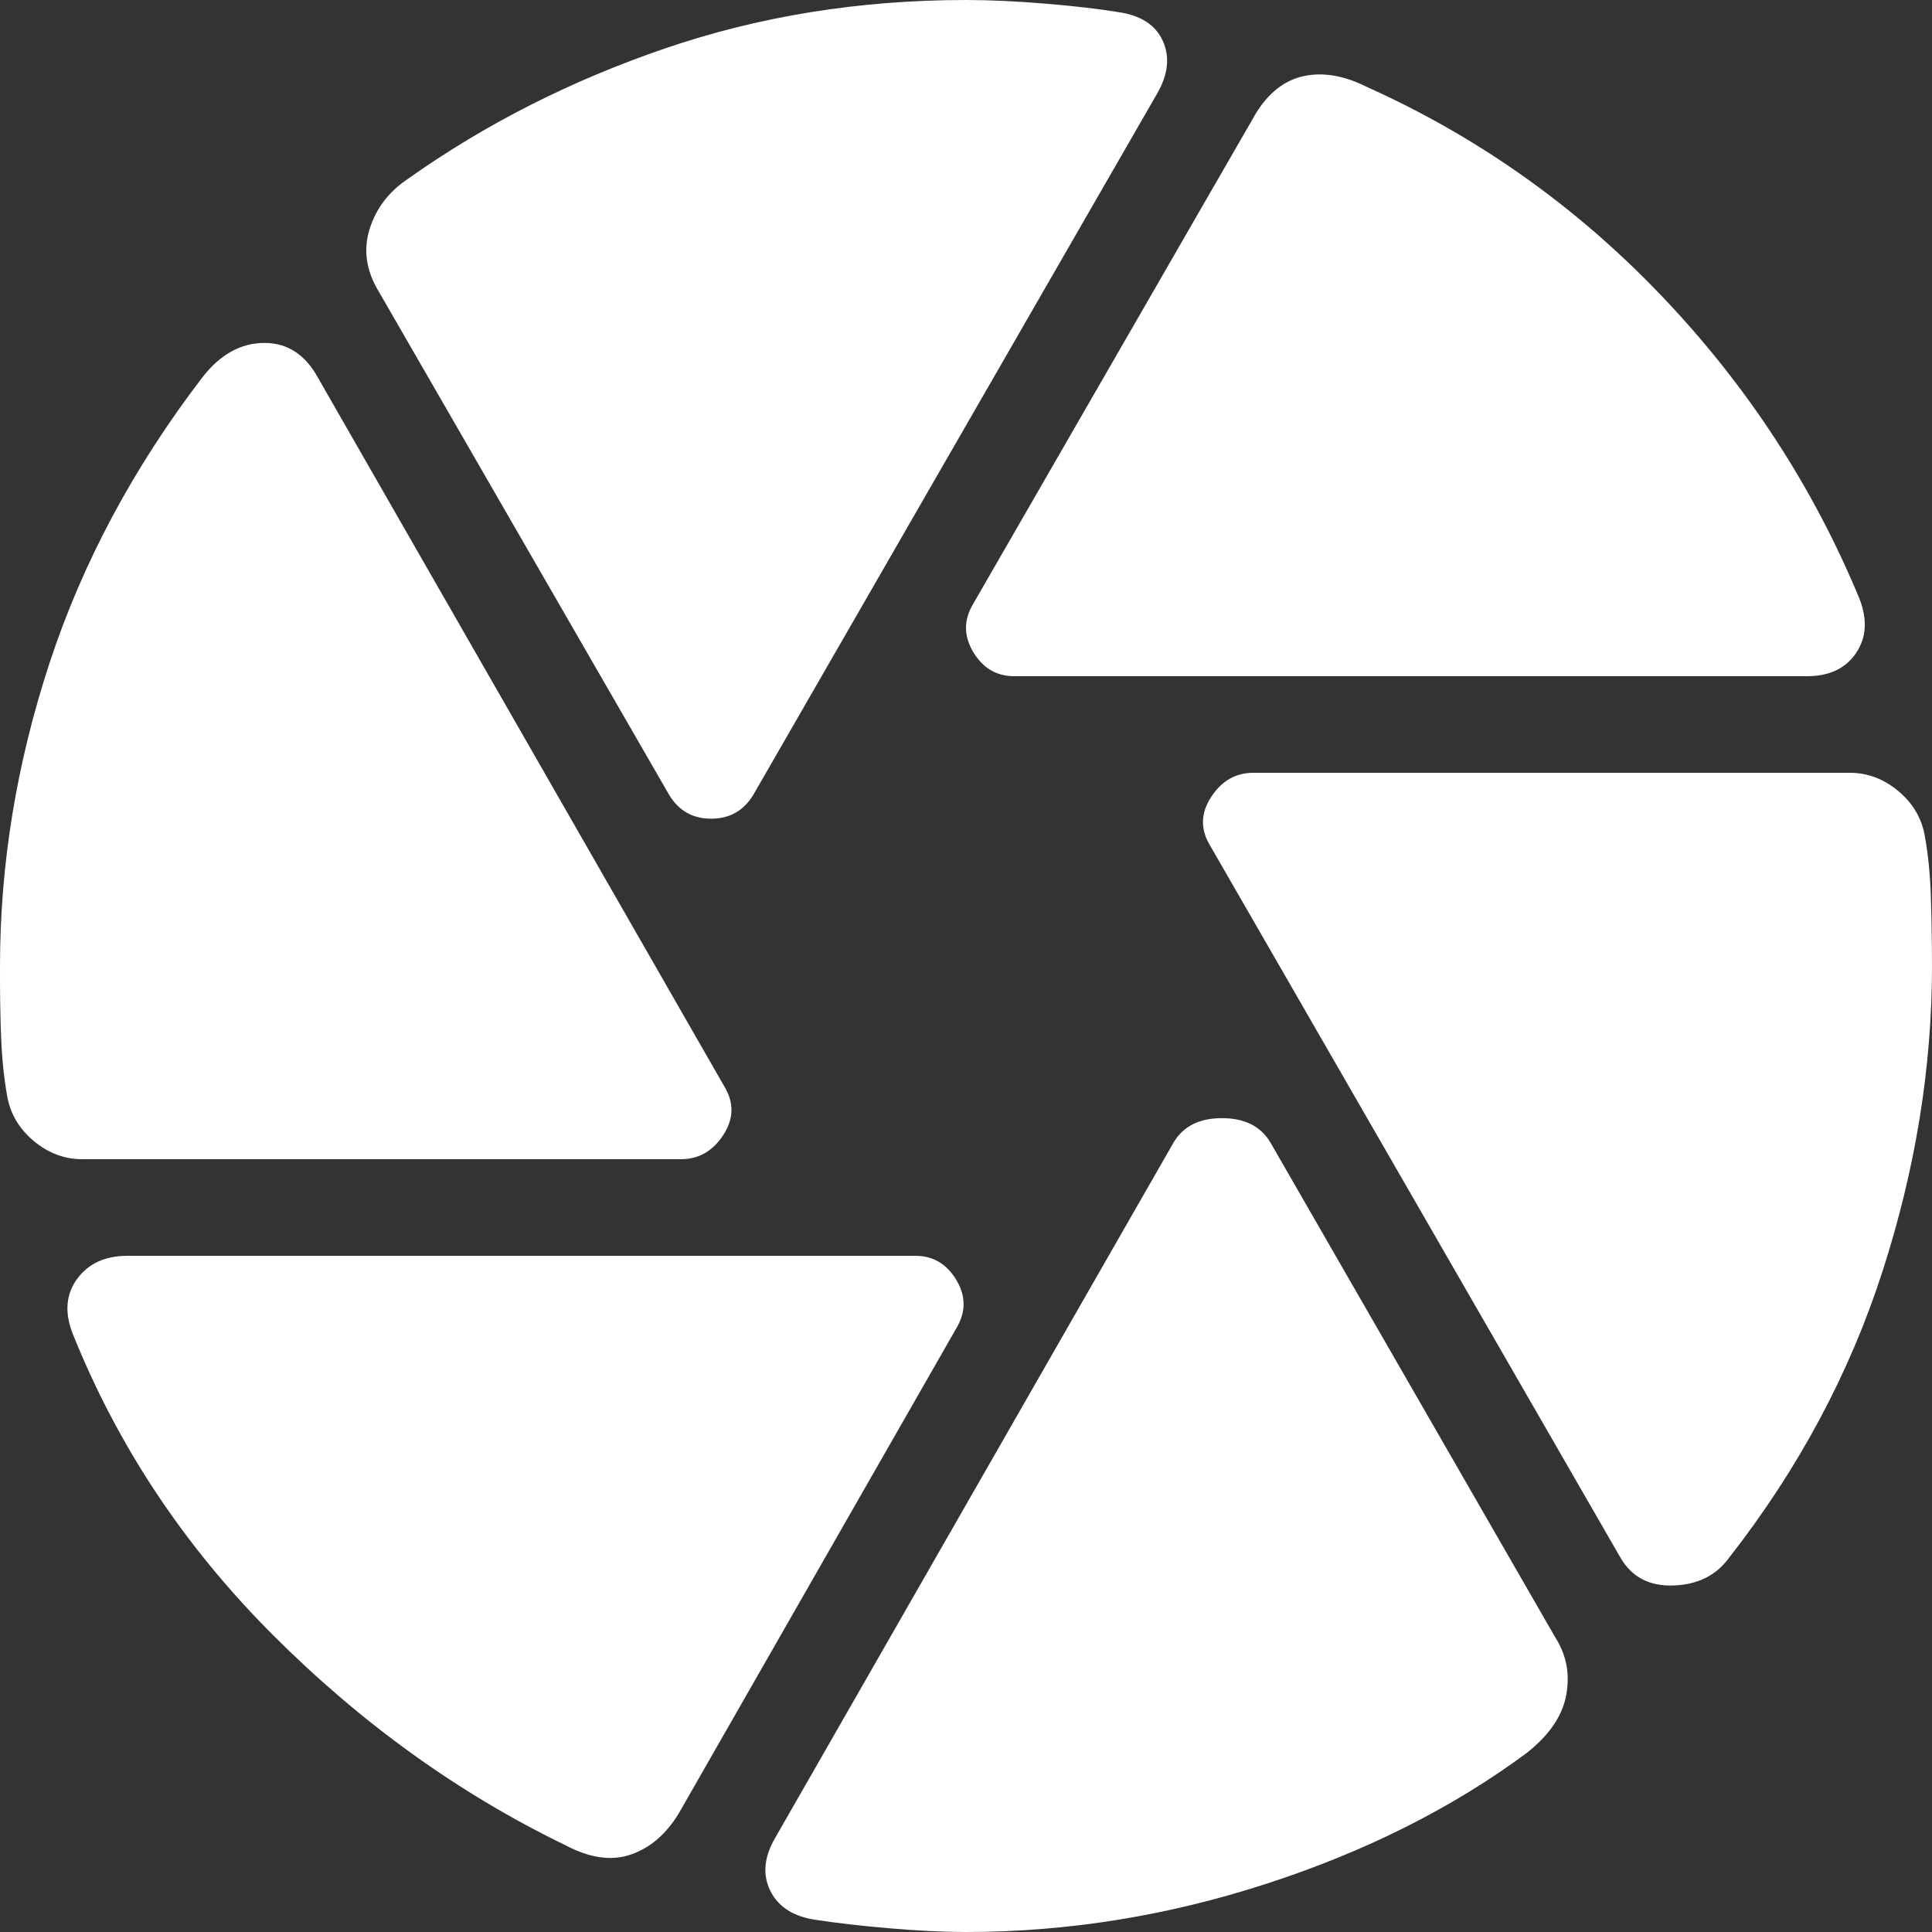 <svg width="20" height="20" viewBox="0 0 20 20" fill="none" xmlns="http://www.w3.org/2000/svg">
<rect x="0" y="0" width="20" height="20" fill="#333333" stroke="none"/>
<path d="M10.5 7C10.317 7 10.175 6.917 10.075 6.75C9.975 6.583 9.975 6.417 10.075 6.25L13 1.175C13.133 0.958 13.3 0.829 13.5 0.787C13.7 0.745 13.917 0.783 14.15 0.9C15.3 1.417 16.317 2.137 17.2 3.062C18.083 3.987 18.767 5.033 19.25 6.2C19.333 6.417 19.321 6.604 19.212 6.763C19.103 6.922 18.933 7.001 18.7 7H10.5ZM6.925 8.225L3.925 3.025C3.792 2.808 3.758 2.592 3.825 2.375C3.892 2.158 4.025 1.983 4.225 1.85C5.025 1.283 5.913 0.833 6.888 0.5C7.863 0.167 8.901 0 10 0C10.25 0 10.525 0.013 10.825 0.038C11.125 0.063 11.375 0.092 11.575 0.125C11.808 0.158 11.963 0.258 12.038 0.425C12.113 0.592 12.092 0.775 11.975 0.975L7.8 8.225C7.7 8.392 7.554 8.475 7.362 8.475C7.17 8.475 7.024 8.392 6.925 8.225ZM0.85 12C0.667 12 0.5 11.937 0.35 11.812C0.2 11.687 0.108 11.533 0.075 11.35C0.042 11.167 0.021 10.967 0.012 10.75C0.003 10.533 -0.001 10.283 7.14273e-05 10C7.14273e-05 8.95 0.171 7.904 0.513 6.863C0.855 5.822 1.384 4.834 2.1 3.9C2.283 3.667 2.496 3.55 2.738 3.55C2.98 3.55 3.167 3.675 3.3 3.925L7.5 11.25C7.6 11.417 7.596 11.583 7.487 11.75C7.378 11.917 7.233 12 7.05 12H0.85ZM5.85 19.1C4.75 18.567 3.742 17.842 2.825 16.925C1.908 16.008 1.217 14.967 0.75 13.8C0.667 13.583 0.683 13.396 0.8 13.237C0.917 13.078 1.092 12.999 1.325 13H9.475C9.658 13 9.8 13.083 9.9 13.25C10 13.417 10 13.583 9.9 13.75L7.025 18.775C6.892 18.992 6.725 19.133 6.525 19.2C6.325 19.267 6.1 19.233 5.85 19.1ZM10 20C9.767 20 9.504 19.987 9.212 19.962C8.92 19.937 8.666 19.908 8.45 19.875C8.217 19.842 8.058 19.742 7.975 19.575C7.892 19.408 7.908 19.225 8.025 19.025L12.15 11.825C12.25 11.658 12.417 11.575 12.65 11.575C12.883 11.575 13.05 11.658 13.15 11.825L16.1 16.95C16.217 17.133 16.254 17.333 16.213 17.55C16.172 17.767 16.034 17.967 15.8 18.15C15.033 18.717 14.137 19.167 13.112 19.5C12.087 19.833 11.049 20 10 20ZM16.775 16.125L12.525 8.75C12.425 8.583 12.429 8.417 12.538 8.25C12.647 8.083 12.792 8 12.975 8H19.15C19.333 8 19.5 8.063 19.65 8.188C19.8 8.313 19.892 8.467 19.925 8.65C19.958 8.833 19.979 9.033 19.987 9.25C19.995 9.467 19.999 9.717 20 10C20 11.05 19.829 12.104 19.487 13.163C19.145 14.222 18.616 15.209 17.9 16.125C17.767 16.308 17.575 16.404 17.325 16.413C17.075 16.422 16.892 16.326 16.775 16.125Z" fill="white"/>
</svg>
